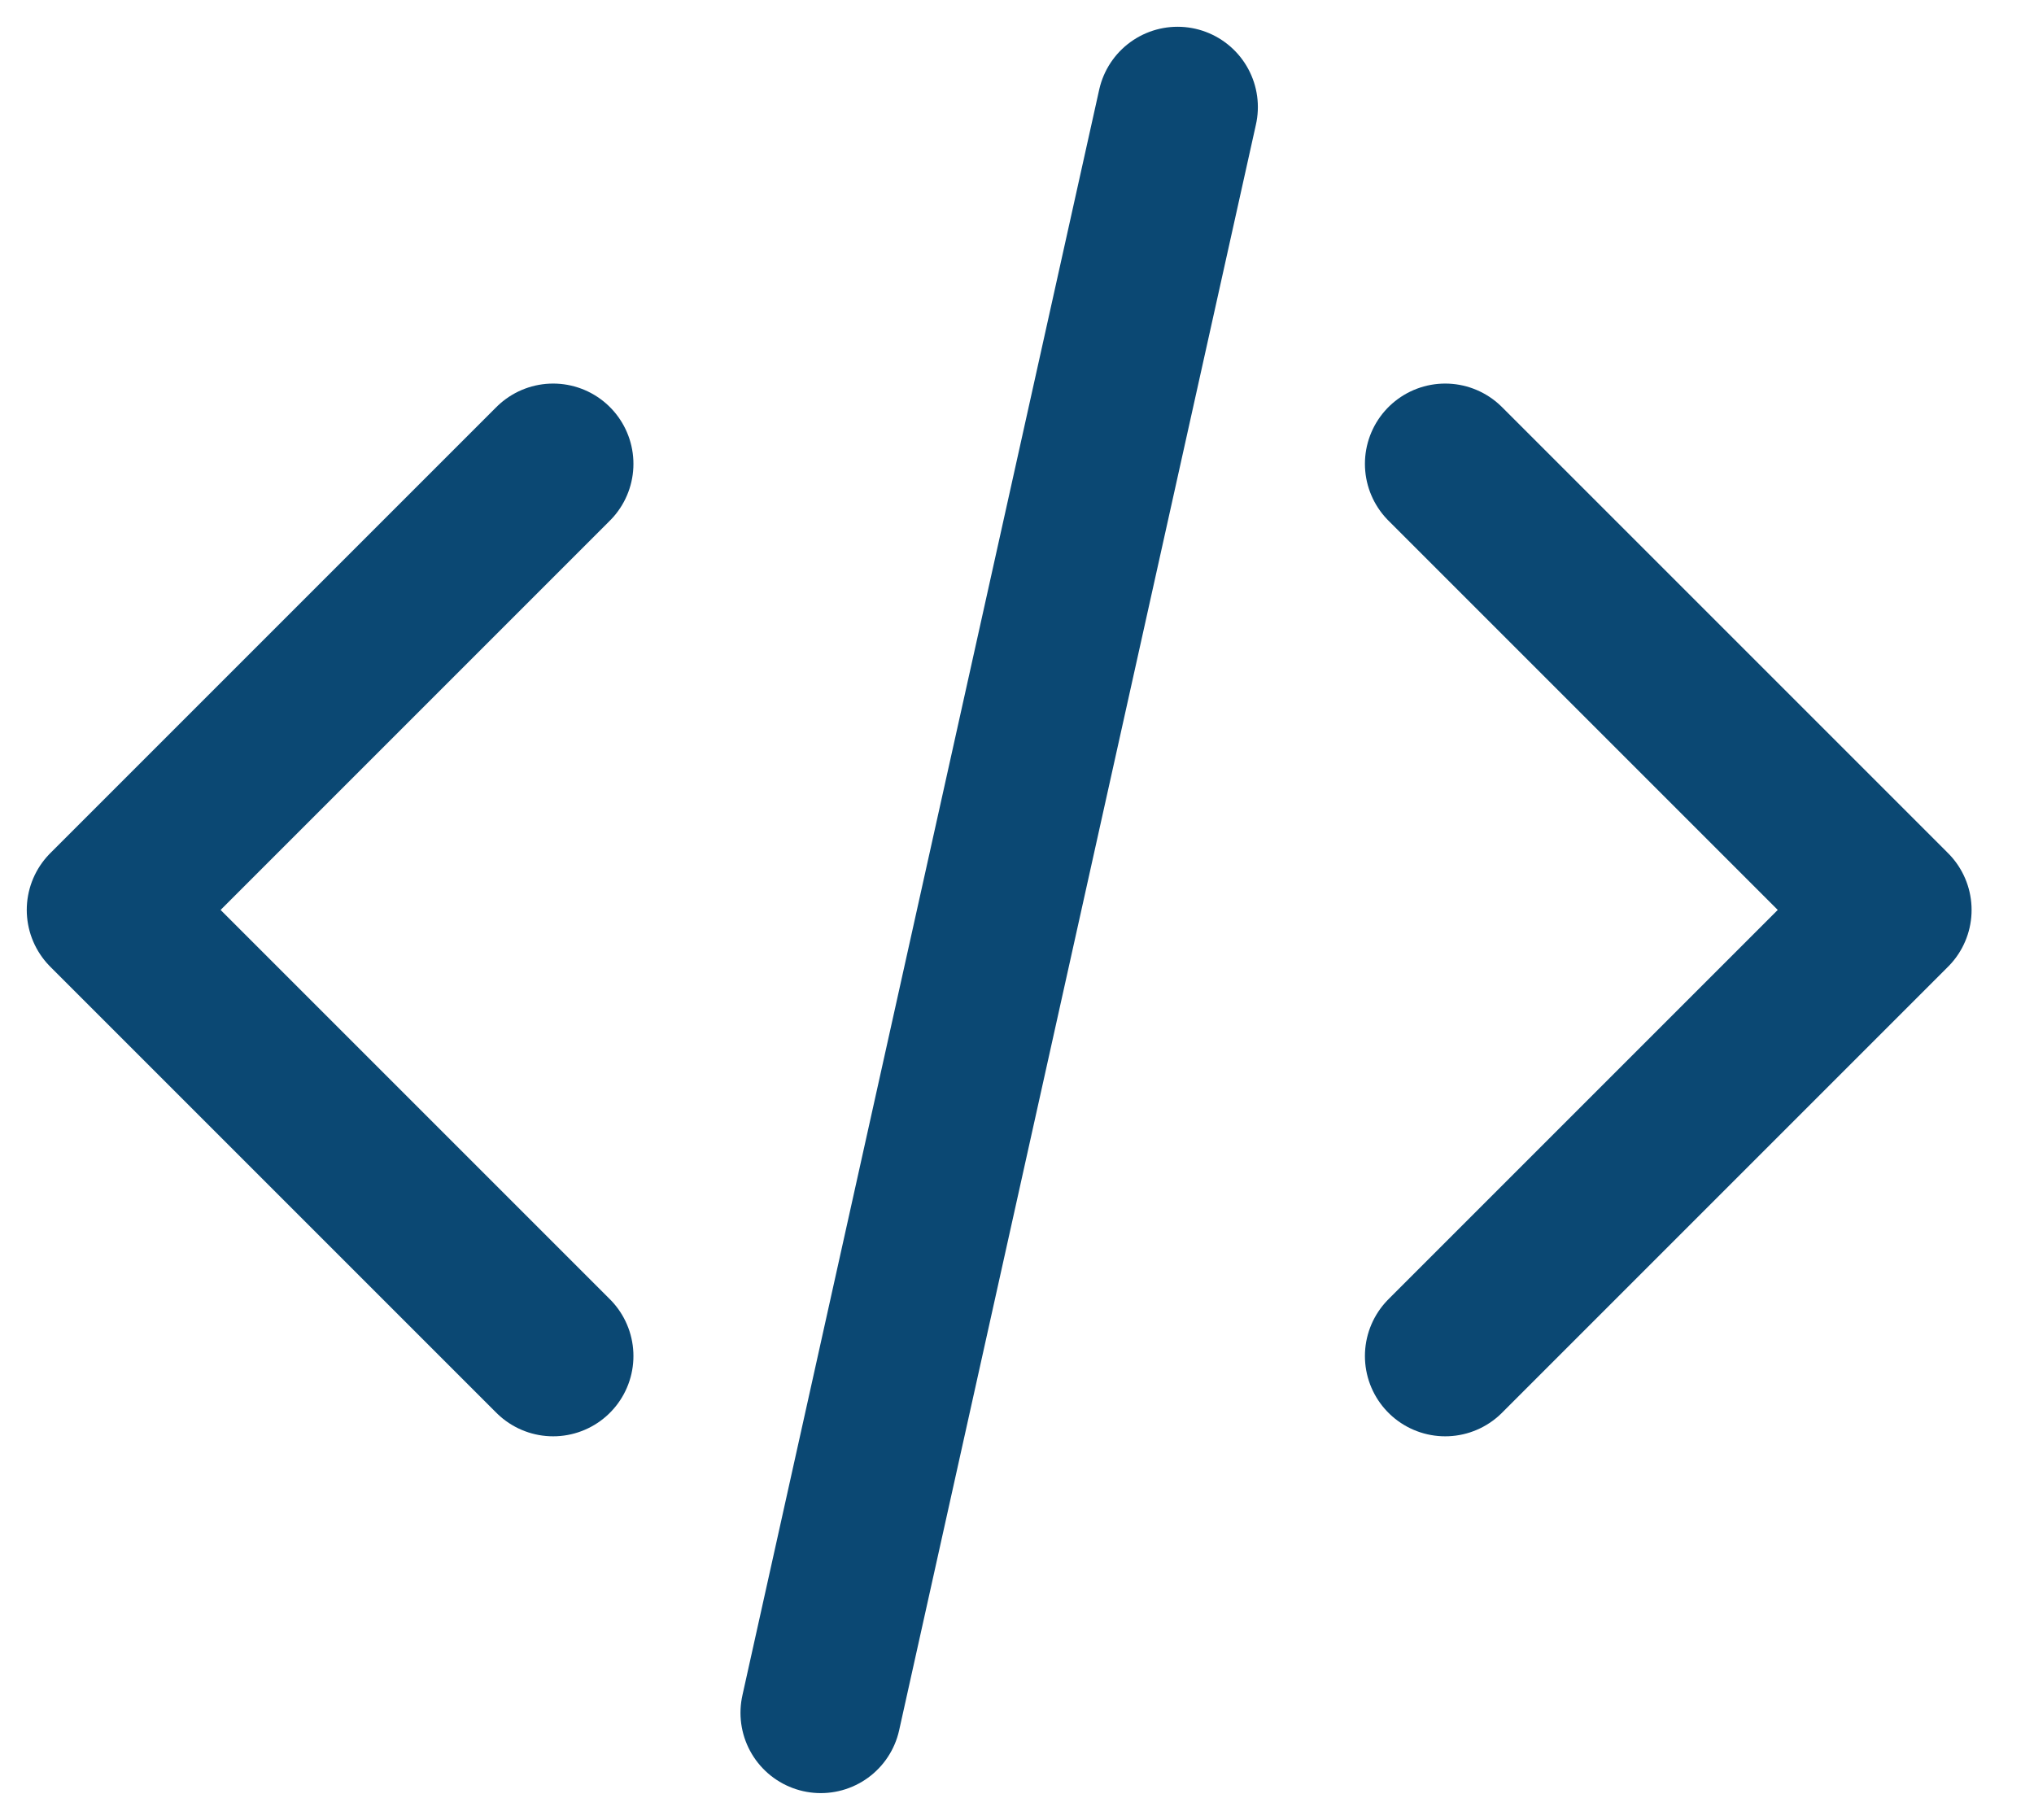 <?xml version="1.0" encoding="utf-8"?>
<svg xmlns="http://www.w3.org/2000/svg" fill="none" height="100%" overflow="visible" preserveAspectRatio="none" style="display: block;" viewBox="0 0 19 17" width="100%">
<path d="M13.5 12.667L17.667 8.5L13.5 4.333M5.167 4.333L1 8.5L5.167 12.667M11 1L7.667 16" id="Icon" stroke="#0B4873" stroke-linecap="round" stroke-linejoin="round" stroke-width="1.5"/>
</svg>